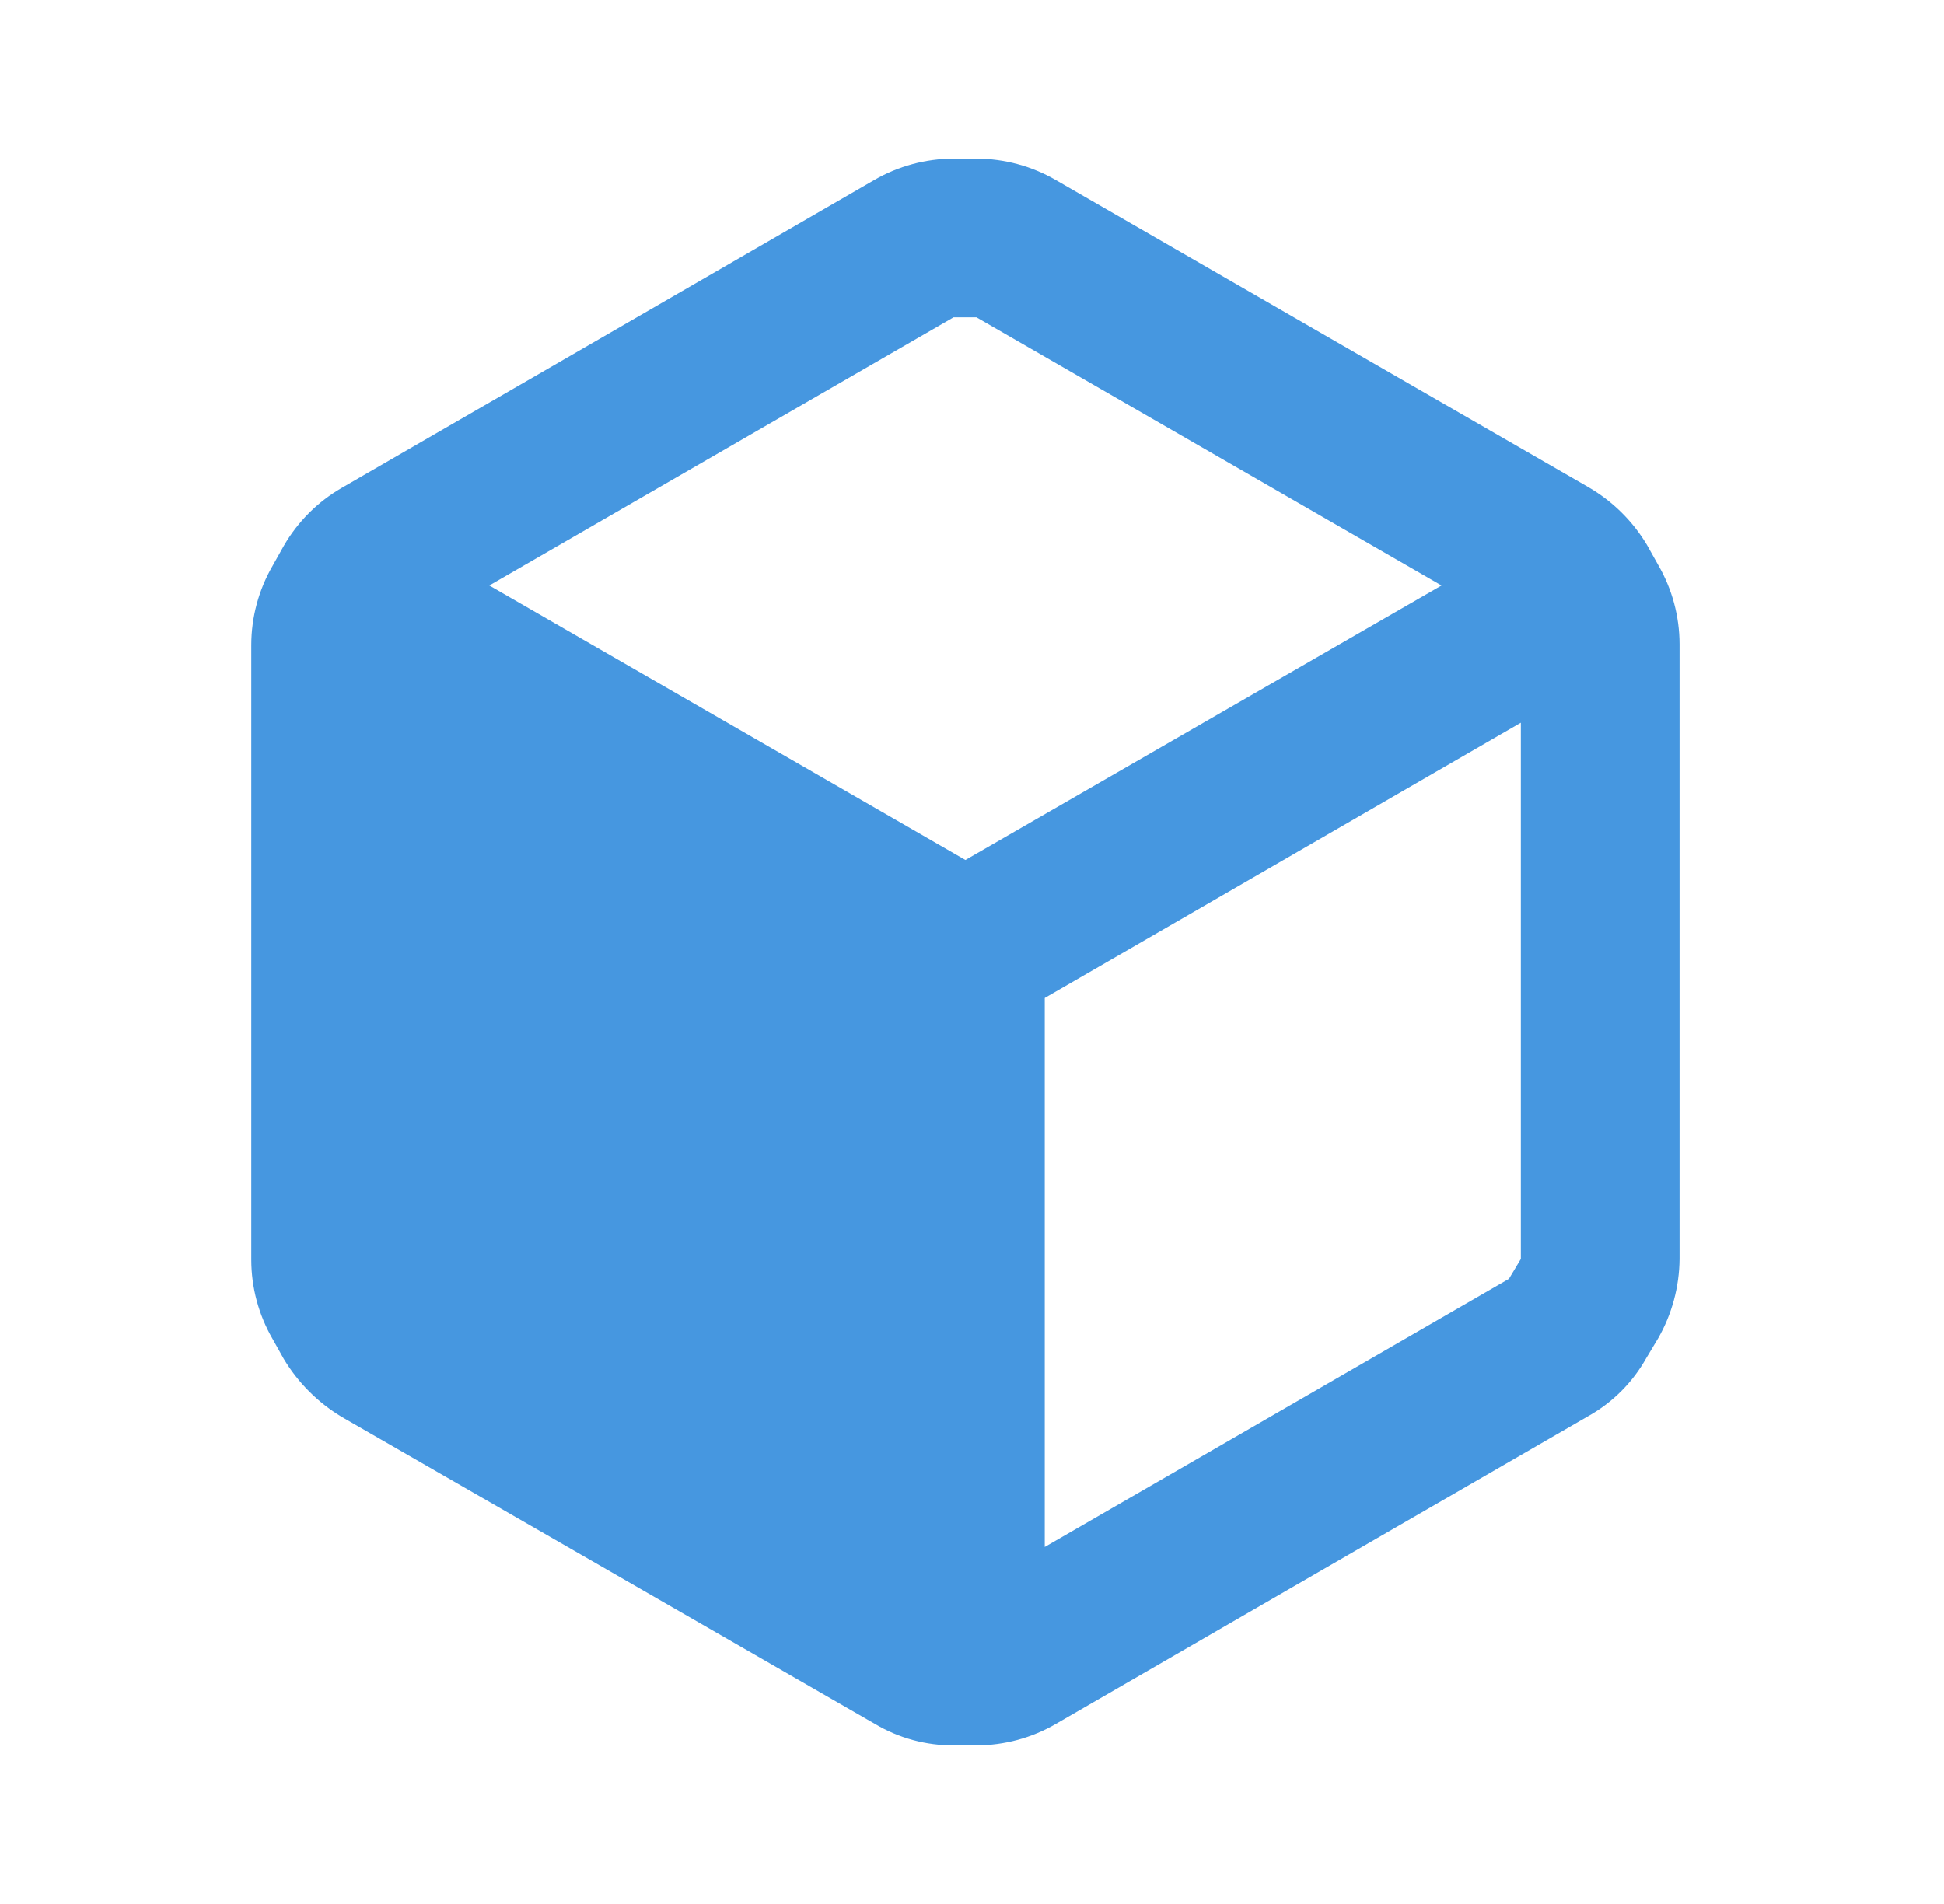 <svg width="49" height="48" viewBox="0 0 49 48" fill="none" xmlns="http://www.w3.org/2000/svg">
<path fill-rule="evenodd" clip-rule="evenodd" d="M41.794 14.24L41.514 13.74C41.153 13.135 40.643 12.633 40.034 12.28L26.614 4.54C26.006 4.188 25.317 4.001 24.614 4H24.034C23.331 4.001 22.642 4.188 22.034 4.54L8.614 12.3C8.008 12.65 7.505 13.154 7.154 13.76L6.874 14.26C6.521 14.868 6.335 15.557 6.334 16.26V31.76C6.335 32.463 6.521 33.152 6.874 33.76L7.154 34.26C7.514 34.859 8.015 35.36 8.614 35.72L22.054 43.46C22.659 43.82 23.35 44.007 24.054 44H24.614C25.317 43.999 26.006 43.813 26.614 43.46L40.034 35.7C40.646 35.357 41.151 34.852 41.494 34.24L41.794 33.74C42.142 33.131 42.328 32.442 42.334 31.74V16.24C42.333 15.537 42.147 14.848 41.794 14.24ZM24.034 8H24.614L36.334 14.76L24.334 21.68L12.334 14.76L24.034 8ZM26.334 39L38.034 32.24L38.334 31.74V18.22L26.334 25.16V39Z" fill="#4697E0"/>
</svg>
